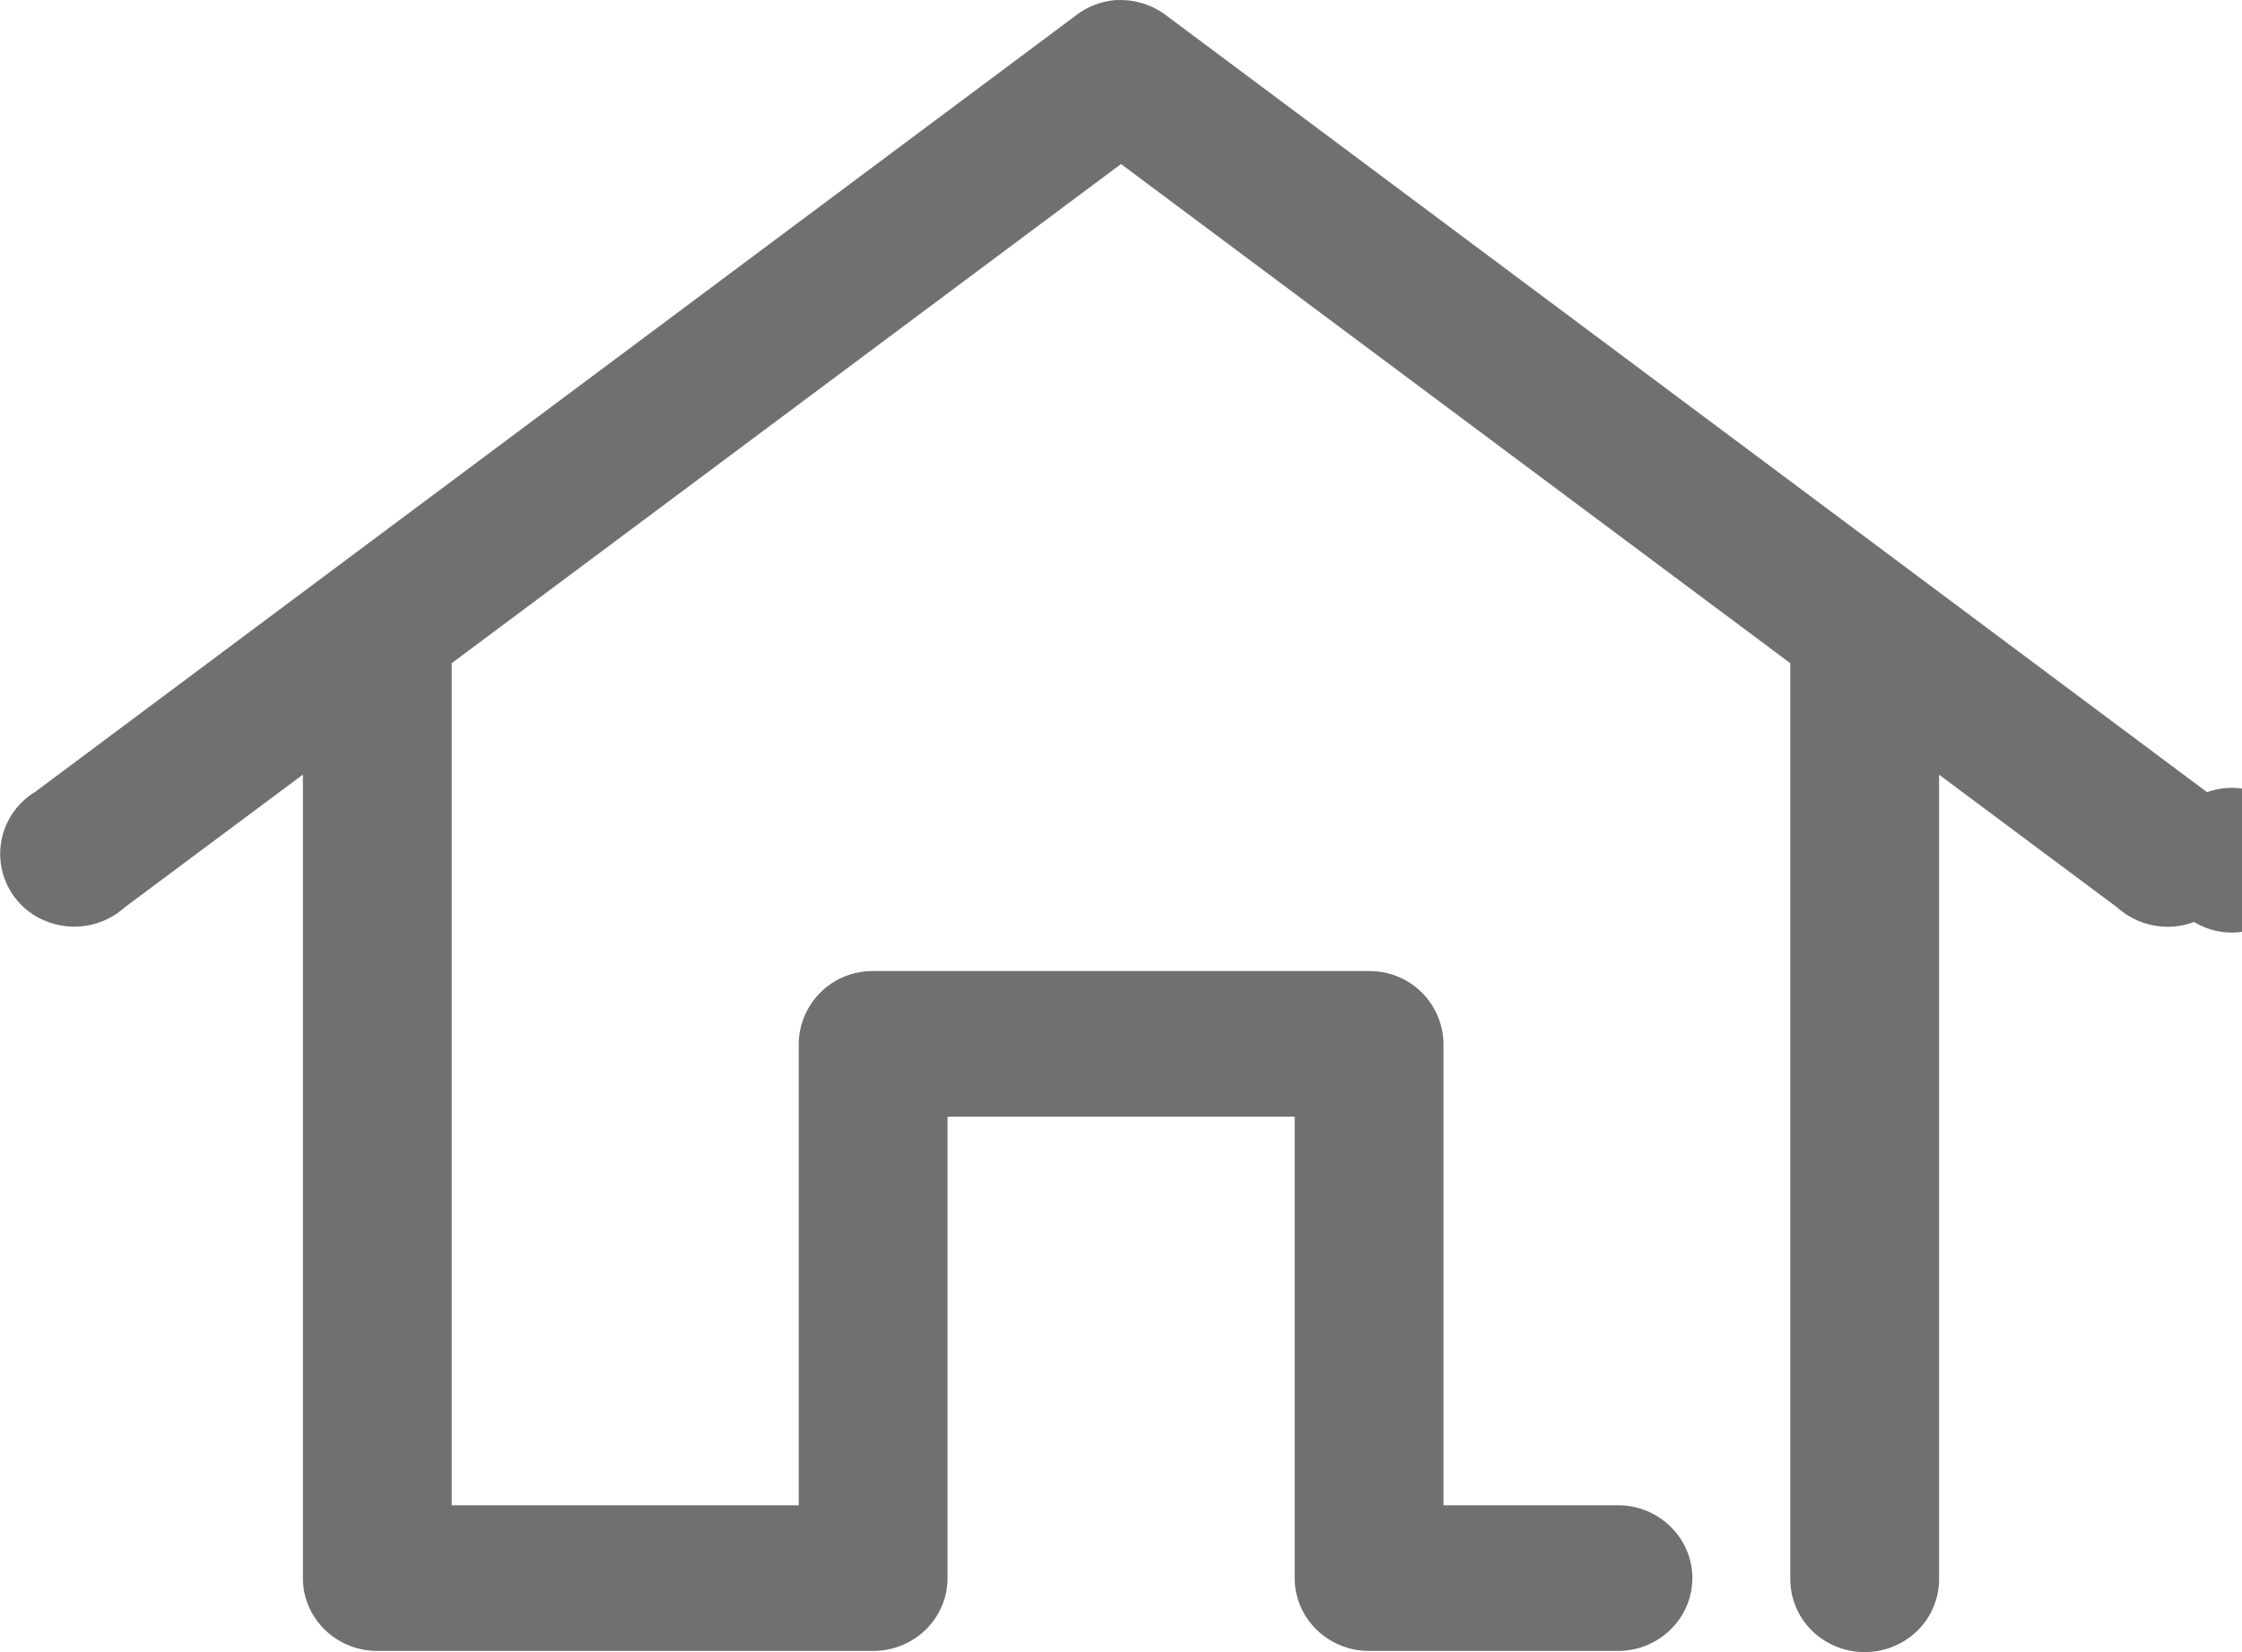 <svg xmlns="http://www.w3.org/2000/svg" width="19" height="14" viewBox="0 0 19 14">
    <path fill="#707070" fill-rule="nonzero" d="M9.467 0a.638.638 0 0 0-.348.13L.296 6.712a.613.613 0 0 0 .11 1.1.64.64 0 0 0 .651-.123l1.51-1.125v6.809c0 .34.282.617.63.617H7.4c.348 0 .63-.276.63-.617v-3.91h2.942v3.91c0 .34.282.617.63.617h2.1a.633.633 0 0 0 .554-.306.606.606 0 0 0 0-.622.633.633 0 0 0-.553-.306h-1.47v-3.91a.624.624 0 0 0-.631-.617H7.399a.624.624 0 0 0-.63.618v3.909H3.828V5.62L9.5 1.39l5.672 4.23v7.754a.615.615 0 0 0 .313.542c.196.112.439.112.635 0a.615.615 0 0 0 .313-.542V6.565l1.51 1.125a.64.64 0 0 0 .651.123.613.613 0 1 0 .11-1.1L9.881.129a.64.64 0 0 0-.414-.128z"/>
</svg>

